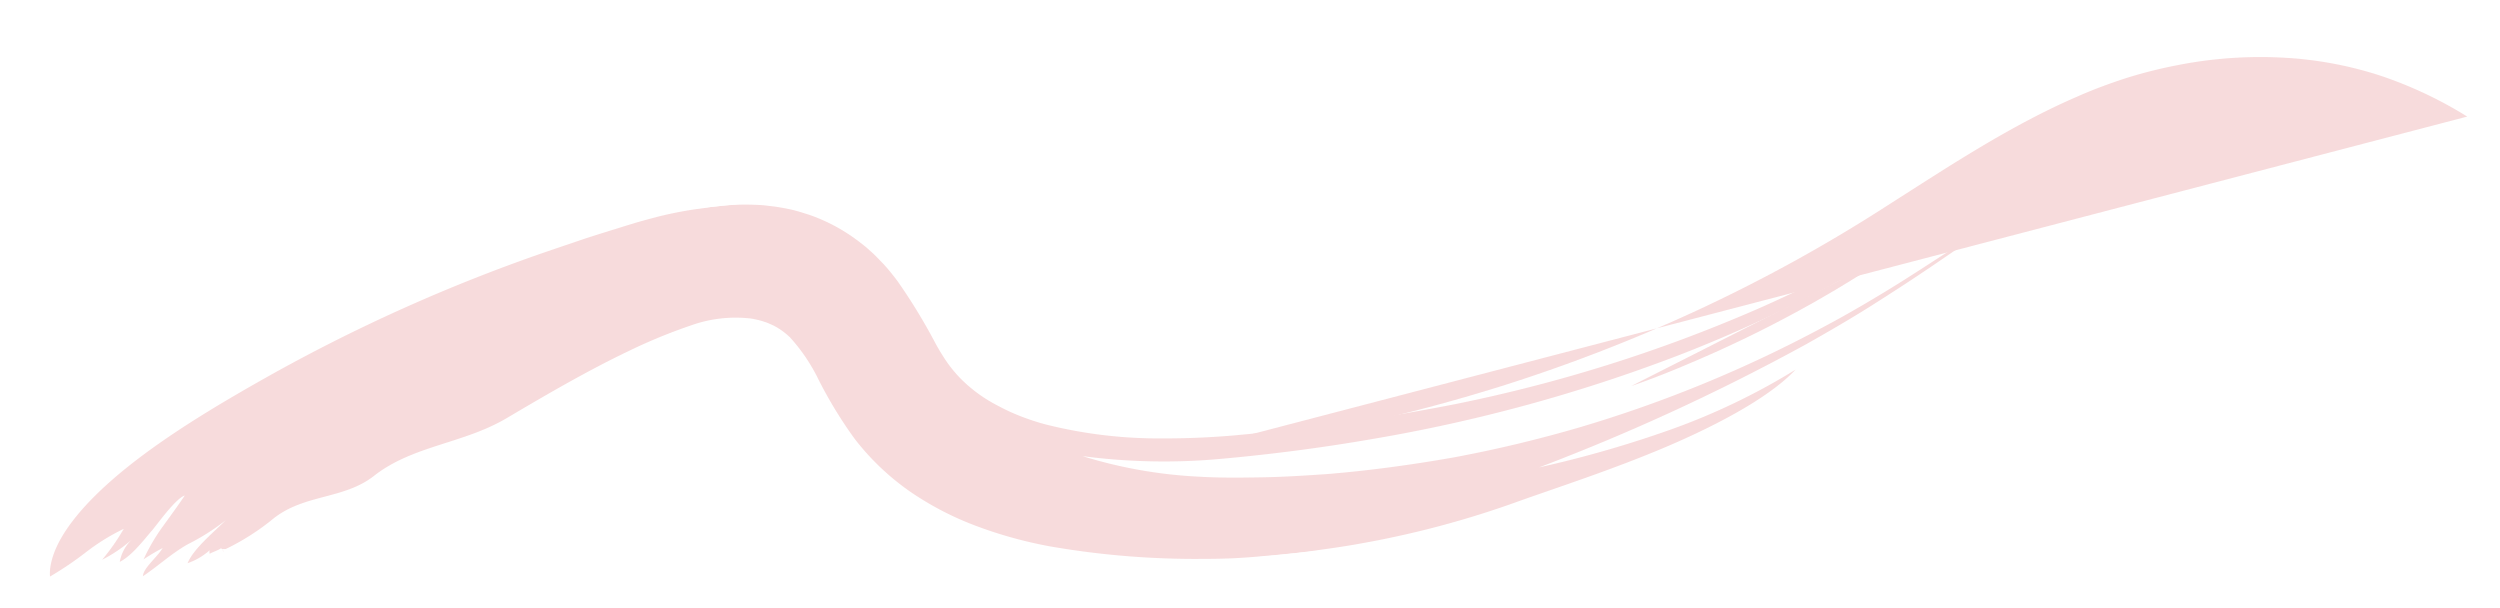 <svg id="レイヤー_1" data-name="レイヤー 1" xmlns="http://www.w3.org/2000/svg" xmlns:xlink="http://www.w3.org/1999/xlink" viewBox="0 0 338.16 82.26"><defs><style>.cls-1{fill:none;}.cls-2{clip-path:url(#clip-path);}.cls-3{opacity:0.7;}.cls-4{fill:#f4cccd;}</style><clipPath id="clip-path"><rect class="cls-1" x="4.47" y="20.31" width="331.73" height="54.86" transform="translate(-4.07 18.14) rotate(-6.02)"/></clipPath></defs><g id="グループ_42" data-name="グループ 42"><g class="cls-2"><g id="グループ_41" data-name="グループ 41"><g id="グループ_40" data-name="グループ 40"><g class="cls-2"><g id="グループ_39" data-name="グループ 39"><g id="グループ_38" data-name="グループ 38" class="cls-3"><g id="グループ_37" data-name="グループ 37"><g class="cls-2"><g id="グループ_36" data-name="グループ 36"><path id="パス_62" data-name="パス 62" class="cls-4" d="M30.52,74.27A32.19,32.19,0,0,0,37,70.13c4.21-3.33,9.55-2.56,13.64-5.8,5.2-4.06,12-4.31,17.81-7.72,5.32-3.14,10.78-6.34,16.47-9.07A73.76,73.76,0,0,1,93.51,44a17.94,17.94,0,0,1,8.09-.91,12.38,12.38,0,0,1,1.6.37c.24.09.47.15.7.25l.68.3a9.23,9.23,0,0,1,2.31,1.66,24.22,24.22,0,0,1,3.81,5.64,58.6,58.6,0,0,0,4.87,8,34,34,0,0,0,7.64,7.26,41.45,41.45,0,0,0,9.18,4.7A58.13,58.13,0,0,0,142,73.9a114.71,114.71,0,0,0,19.22,1.7c1.87,0,3.75,0,5.66-.09.95-.05,1.9-.11,2.85-.19l2.76-.24c1.84-.17,3.7-.36,5.56-.63s3.73-.52,5.59-.86a128.77,128.77,0,0,0,21.76-5.78c5.05-1.81,12.78-4.3,20.07-7.41S239.54,53.57,242.87,50A88.94,88.94,0,0,1,226,58.1a151.39,151.39,0,0,1-17.81,5.12,286.37,286.37,0,0,0,36.16-16.68c2.9-1.64,5.78-3.3,8.59-5.07s5.56-3.56,8.19-5.34c5.27-3.57,10.22-7.07,15.19-10.17-4.72,2.75-9.38,5.88-14.24,9-2.43,1.58-4.9,3.18-7.47,4.73s-5.18,3.07-7.83,4.47a173.79,173.79,0,0,1-33,13.61,175.61,175.61,0,0,1-17.13,4.1c-5.69,1-11.44,1.79-17.2,2.26-2.87.19-5.71.38-8.55.43s-5.67.09-8.47-.07a63.63,63.63,0,0,1-16-2.79,84.34,84.34,0,0,0,18.79.36c6.6-.59,13.44-1.47,20.32-2.66A216.67,216.67,0,0,0,227,48.08a186.26,186.26,0,0,0,19.77-9c3.17-1.7,6.3-3.47,9.31-5.31s5.95-3.7,8.83-5.52a171.59,171.59,0,0,1,17.25-9.93,68,68,0,0,1,9-3.65,60.87,60.87,0,0,1,9.52-2.21c2-.31,4.11-.51,6.26-.67l3.18-.13h3a55.83,55.83,0,0,0-20.61,1.95,85.31,85.31,0,0,0-18.34,8c-5.87,3.26-11.64,7-17.69,10.53a171.59,171.59,0,0,1-19,9.76,203,203,0,0,1-40.62,12.76C190,56,183.23,57.1,176.57,57.9l-5,.56-4.91.46c-3.19.26-6.32.39-9.35.38a62.83,62.83,0,0,1-15.8-1.87,32.5,32.5,0,0,1-3.46-1.13A26.26,26.26,0,0,1,135,54.89,19.71,19.71,0,0,1,130,51.27a17.93,17.93,0,0,1-1.82-2.16,29.7,29.7,0,0,1-1.63-2.64,77.84,77.84,0,0,0-5.13-8.42c-.31-.42-.64-.84-1-1.28s-.73-.87-1.16-1.31-.82-.87-1.3-1.3l-.76-.68c-.26-.22-.52-.42-.78-.62a24,24,0,0,0-7-3.82c-.65-.2-1.29-.41-1.94-.58s-1.31-.29-2-.41-1.25-.17-1.88-.25-1.2-.08-1.8-.11a33.77,33.77,0,0,0-6.59.46,51.72,51.72,0,0,0-6.18,1.15l-1.41.37-1.36.38L85,30.43l-1.22.38c-1.63.51-3.25,1-4.87,1.54L74.05,34A230.5,230.5,0,0,0,35.84,51.15C30.46,54.19,23,58.52,17,63.37S6.57,73.53,6.74,78a46.21,46.21,0,0,0,5-3.39,28.92,28.92,0,0,1,5-3.08,29.52,29.52,0,0,1-2.92,4.18,19.22,19.22,0,0,0,4-2.71,5.4,5.4,0,0,0-1.62,3c1.7-.85,3.42-3.18,4.46-4.36.59-.7,3.17-4.29,4.33-4.61-.93,1.39-2,2.84-3.06,4.31a26.16,26.16,0,0,0-2.51,4.32A26.59,26.59,0,0,1,22,74.13c-.71,1.22-2.62,2.69-2.67,3.81,2.11-1.4,3.76-3,6.05-4.31a30,30,0,0,0,5.15-3.26c-1.8,1.78-4.36,3.88-5.16,5.81a8.79,8.79,0,0,0,3-1.76.75.75,0,0,0,0,.49c.43-.27,1.11-.45,1.54-.76.12.17.32.29.34.53l-.2-.41"/><path id="パス_63" data-name="パス 63" class="cls-4" d="M20.1,63.4a43.14,43.14,0,0,1,7.63-4.11"/><path id="パス_64" data-name="パス 64" class="cls-4" d="M160.12,61.13,161.6,61c1-.08,2.39-.22,4.22-.44s4.1-.61,6.71-1,5.57-1,8.8-1.66a228.9,228.9,0,0,0,22.29-5.84,222.43,222.43,0,0,0,25.77-10,212.31,212.31,0,0,0,25.86-14.23c8.35-5.32,16.63-10.82,25.58-14.7,2.24-1,4.49-1.83,6.83-2.59a63.15,63.15,0,0,1,7-1.75,57.68,57.68,0,0,1,14-1,51,51,0,0,1,13.4,2.47,55.85,55.85,0,0,1,11.67,5.51"/><path id="パス_65" data-name="パス 65" class="cls-4" d="M220.64,52.22s.78-.26,2.19-.78,3.46-1.32,6-2.41a160.92,160.92,0,0,0,20-10.16c1.94-1.18,3.95-2.41,6-3.73s4-2.7,6.07-4.12c4.09-2.82,8.25-5.77,12.6-8.6a99.47,99.47,0,0,1,13.9-7.67c1.24-.57,2.52-1,3.81-1.54s2.63-.9,4-1.26a56.44,56.44,0,0,1,8.34-1.75"/></g></g></g></g></g></g></g></g></g></g></svg>